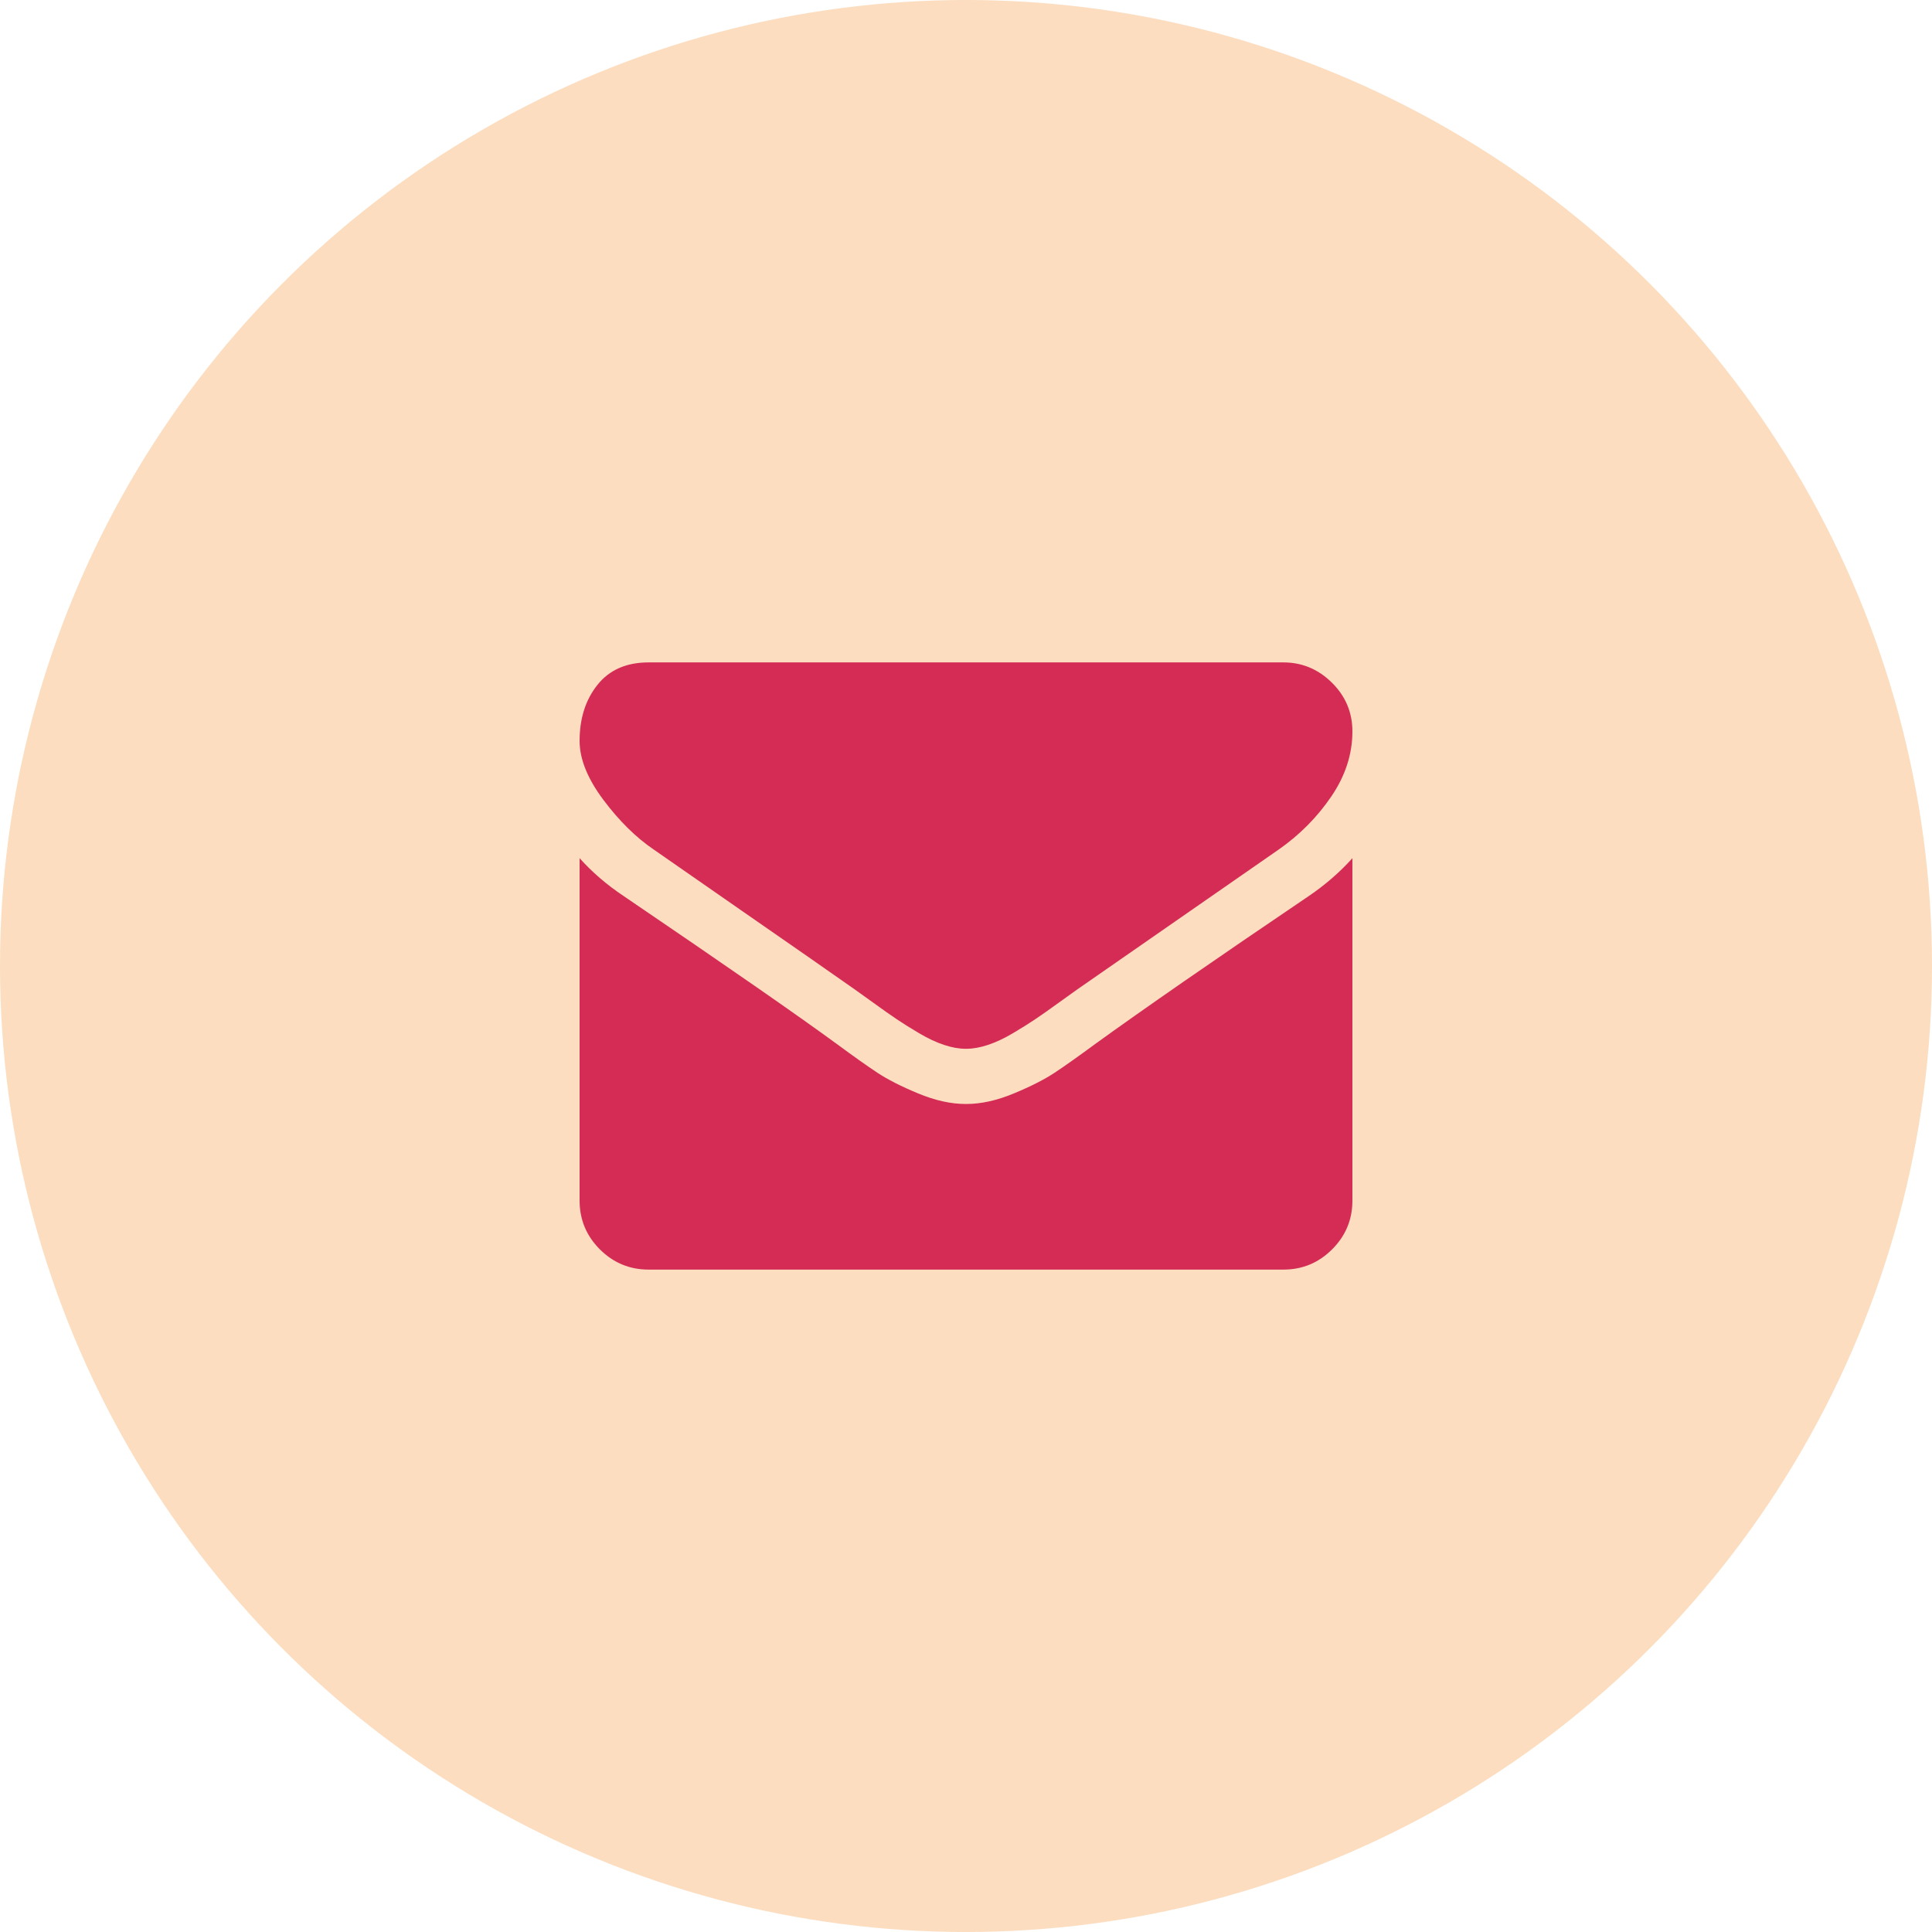 <svg width="50" height="50" viewBox="0 0 50 50" fill="none" xmlns="http://www.w3.org/2000/svg">
<circle cx="25" cy="25" r="25" fill="#FCDDBF"/>
<g clip-path="url(#clip0)">
<path d="M16.92 21.987C17.173 22.165 17.935 22.695 19.207 23.577C20.48 24.459 21.455 25.138 22.132 25.614C22.206 25.666 22.364 25.779 22.606 25.954C22.848 26.129 23.049 26.271 23.209 26.378C23.369 26.486 23.562 26.607 23.789 26.741C24.016 26.875 24.23 26.976 24.431 27.042C24.632 27.109 24.818 27.142 24.989 27.142H25H25.011C25.182 27.142 25.368 27.109 25.569 27.042C25.77 26.976 25.984 26.875 26.211 26.741C26.438 26.607 26.631 26.486 26.791 26.378C26.951 26.271 27.152 26.129 27.394 25.954C27.636 25.779 27.794 25.666 27.868 25.614C28.553 25.138 30.294 23.928 33.092 21.986C33.635 21.607 34.089 21.149 34.453 20.614C34.818 20.078 35 19.517 35 18.929C35 18.438 34.823 18.017 34.47 17.668C34.116 17.318 33.698 17.143 33.214 17.143H16.786C16.213 17.143 15.772 17.336 15.463 17.723C15.154 18.11 15 18.594 15 19.174C15 19.643 15.205 20.151 15.614 20.698C16.023 21.244 16.458 21.674 16.92 21.987Z" fill="#D42C55"/>
<path d="M33.884 23.181C31.444 24.832 29.591 26.116 28.326 27.031C27.902 27.344 27.558 27.587 27.294 27.762C27.029 27.937 26.678 28.116 26.239 28.298C25.8 28.48 25.391 28.571 25.011 28.571H25H24.989C24.609 28.571 24.2 28.48 23.761 28.298C23.322 28.116 22.971 27.937 22.706 27.762C22.442 27.587 22.098 27.344 21.674 27.031C20.67 26.295 18.821 25.011 16.127 23.181C15.703 22.898 15.327 22.574 15 22.21V31.071C15 31.563 15.175 31.983 15.524 32.333C15.874 32.682 16.295 32.857 16.786 32.857H33.214C33.705 32.857 34.126 32.682 34.475 32.333C34.825 31.983 35 31.563 35 31.071V22.21C34.68 22.567 34.308 22.891 33.884 23.181Z" fill="#D42C55"/>
</g>
<defs>
<clipPath id="clip0">
<rect x="15" y="15" width="20" height="20" fill="white"/>
</clipPath>
</defs>
</svg>
